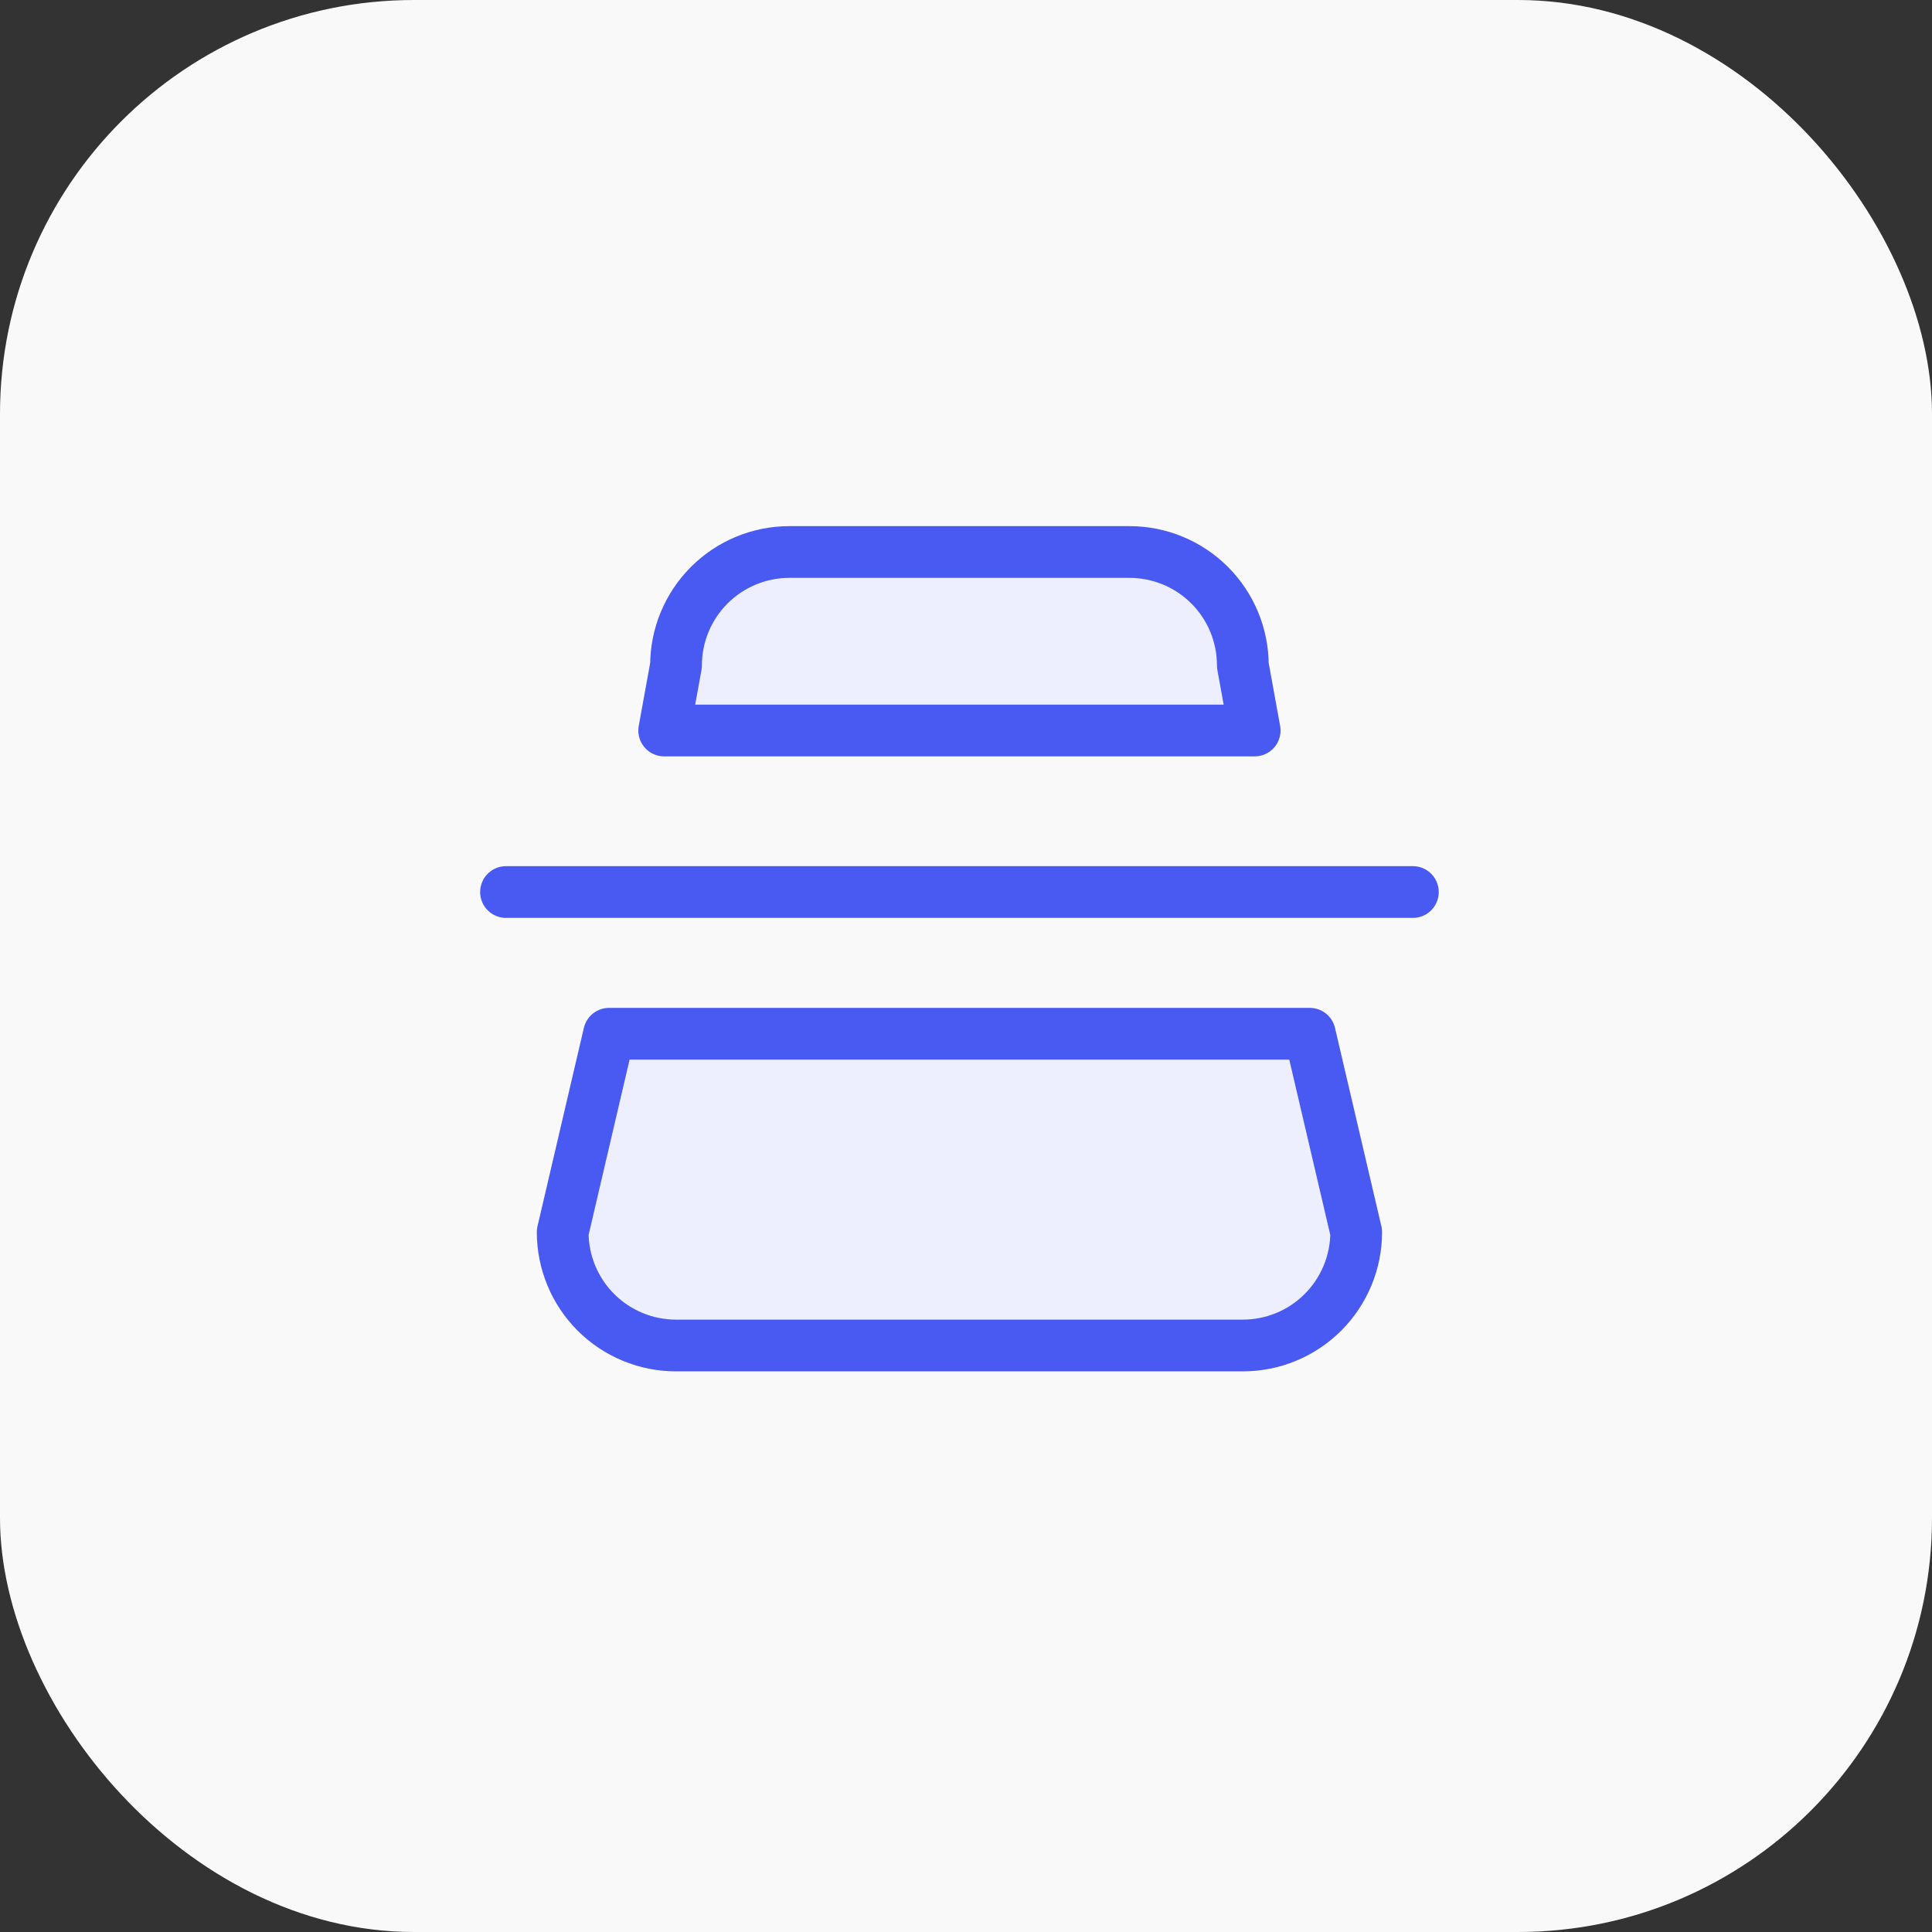 <svg width="56" height="56" viewBox="0 0 56 56" fill="none" xmlns="http://www.w3.org/2000/svg">
<rect x="0" y="0" width="56" height="56" fill="#333333" stroke="none"/>
<g clip-path="url(#clip0_124_4899)">
<rect width="56" height="56" rx="12" fill="#F9F9F9"/>
<path d="M14.667 25.856L40.953 25.856" stroke="#495AF3" stroke-width="1.5" stroke-linecap="round" stroke-linejoin="round"/>
<path d="M35.062 16.962C34.445 16.346 33.61 16 32.738 16L22.881 16C22.01 16 21.174 16.346 20.558 16.962C19.942 17.579 19.595 18.414 19.595 19.286L19.252 21.174L36.367 21.174L36.024 19.286C36.024 18.414 35.678 17.579 35.062 16.962Z" fill="#EDEFFE"/>
<path d="M38.347 38.038C38.963 37.421 39.31 36.586 39.31 35.714L37.965 29.964L17.654 29.964L16.31 35.714C16.31 36.586 16.656 37.421 17.272 38.038C17.888 38.654 18.724 39 19.595 39L36.024 39C36.895 39 37.731 38.654 38.347 38.038Z" fill="#EDEFFE"/>
<path d="M35.062 16.962C34.445 16.346 33.61 16 32.738 16L22.881 16C22.01 16 21.174 16.346 20.558 16.962C19.942 17.579 19.595 18.414 19.595 19.286L19.252 21.174L36.367 21.174L36.024 19.286C36.024 18.414 35.678 17.579 35.062 16.962Z" stroke="#495AF3" stroke-width="1.5" stroke-linecap="round" stroke-linejoin="round"/>
<path d="M38.347 38.038C38.963 37.421 39.31 36.586 39.31 35.714L37.965 29.964L17.654 29.964L16.31 35.714C16.31 36.586 16.656 37.421 17.272 38.038C17.888 38.654 18.724 39 19.595 39L36.024 39C36.895 39 37.731 38.654 38.347 38.038Z" stroke="#495AF3" stroke-width="1.5" stroke-linecap="round" stroke-linejoin="round"/>
</g>
<defs>
<clipPath id="clip0_124_4899">
<rect width="56" height="56" rx="12" fill="white"/>
</clipPath>
</defs>
</svg>

